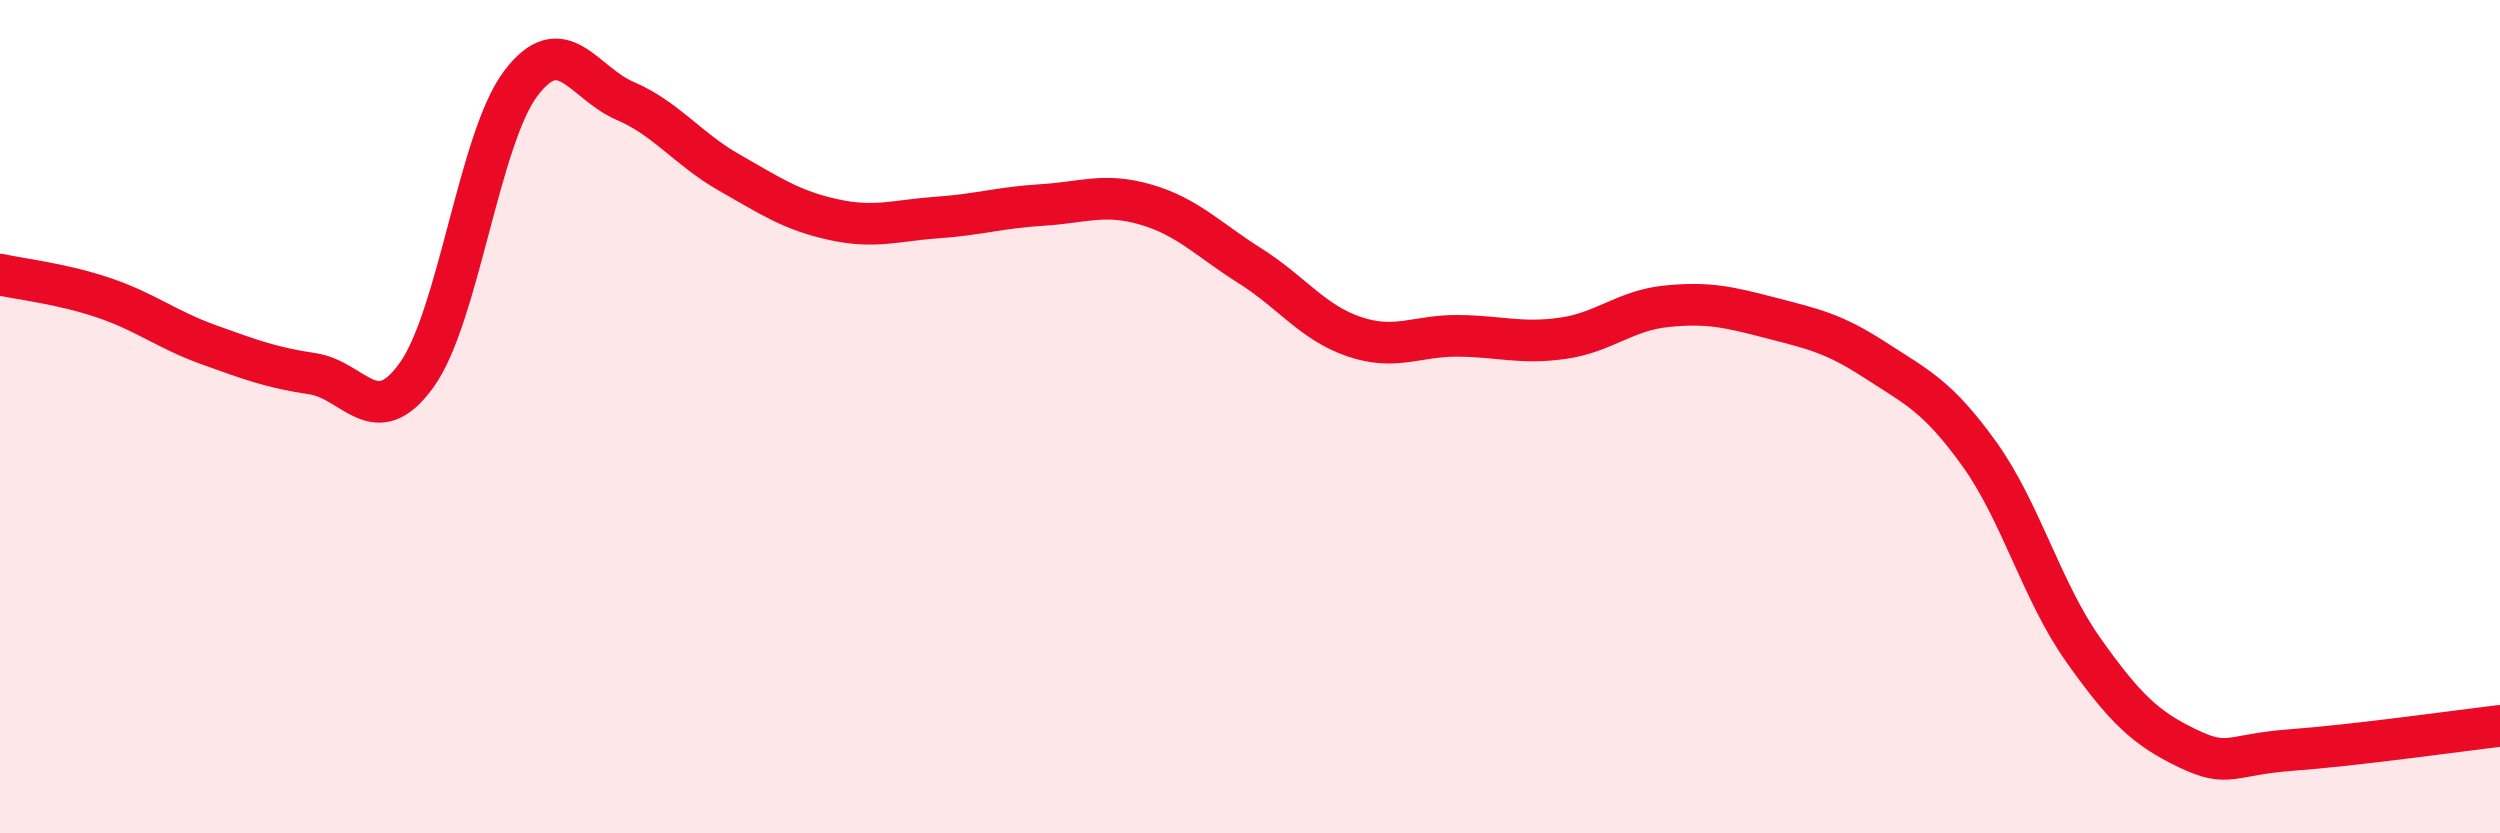 
    <svg width="60" height="20" viewBox="0 0 60 20" xmlns="http://www.w3.org/2000/svg">
      <path
        d="M 0,6.59 C 0.5,6.7 1.5,6.81 2.5,7.15 C 3.5,7.49 4,7.91 5,8.27 C 6,8.63 6.5,8.82 7.5,8.97 C 8.5,9.12 9,10.39 10,9 C 11,7.61 11.5,3.32 12.5,2 C 13.5,0.68 14,1.99 15,2.42 C 16,2.85 16.5,3.57 17.5,4.14 C 18.5,4.71 19,5.05 20,5.27 C 21,5.49 21.5,5.29 22.5,5.22 C 23.5,5.15 24,4.98 25,4.92 C 26,4.86 26.5,4.62 27.5,4.91 C 28.5,5.2 29,5.75 30,6.38 C 31,7.01 31.5,7.74 32.5,8.08 C 33.5,8.42 34,8.05 35,8.06 C 36,8.07 36.5,8.26 37.5,8.12 C 38.5,7.98 39,7.45 40,7.35 C 41,7.25 41.5,7.37 42.5,7.63 C 43.5,7.89 44,7.99 45,8.64 C 46,9.29 46.5,9.5 47.5,10.89 C 48.5,12.28 49,14.19 50,15.6 C 51,17.01 51.5,17.48 52.5,17.96 C 53.5,18.44 53.5,18.11 55,18 C 56.5,17.89 59,17.54 60,17.42L60 20L0 20Z"
        fill="#EB0A25"
        opacity="0.1"
        stroke-linecap="round"
        stroke-linejoin="round"
      />
      <path
        d="M 0,6.59 C 0.5,6.7 1.5,6.81 2.5,7.15 C 3.5,7.49 4,7.91 5,8.27 C 6,8.63 6.5,8.82 7.5,8.97 C 8.5,9.12 9,10.39 10,9 C 11,7.61 11.5,3.32 12.5,2 C 13.5,0.68 14,1.99 15,2.42 C 16,2.85 16.5,3.57 17.5,4.14 C 18.5,4.71 19,5.05 20,5.27 C 21,5.49 21.5,5.29 22.5,5.22 C 23.5,5.15 24,4.98 25,4.92 C 26,4.86 26.5,4.62 27.5,4.91 C 28.5,5.2 29,5.75 30,6.38 C 31,7.01 31.5,7.74 32.5,8.08 C 33.5,8.42 34,8.05 35,8.06 C 36,8.07 36.5,8.26 37.5,8.12 C 38.5,7.98 39,7.45 40,7.35 C 41,7.25 41.5,7.37 42.5,7.63 C 43.5,7.89 44,7.99 45,8.64 C 46,9.29 46.5,9.5 47.5,10.89 C 48.5,12.28 49,14.19 50,15.6 C 51,17.01 51.5,17.48 52.5,17.96 C 53.5,18.44 53.5,18.11 55,18 C 56.5,17.89 59,17.54 60,17.42"
        stroke="#EB0A25"
        stroke-width="1"
        fill="none"
        stroke-linecap="round"
        stroke-linejoin="round"
      />
    </svg>
  
